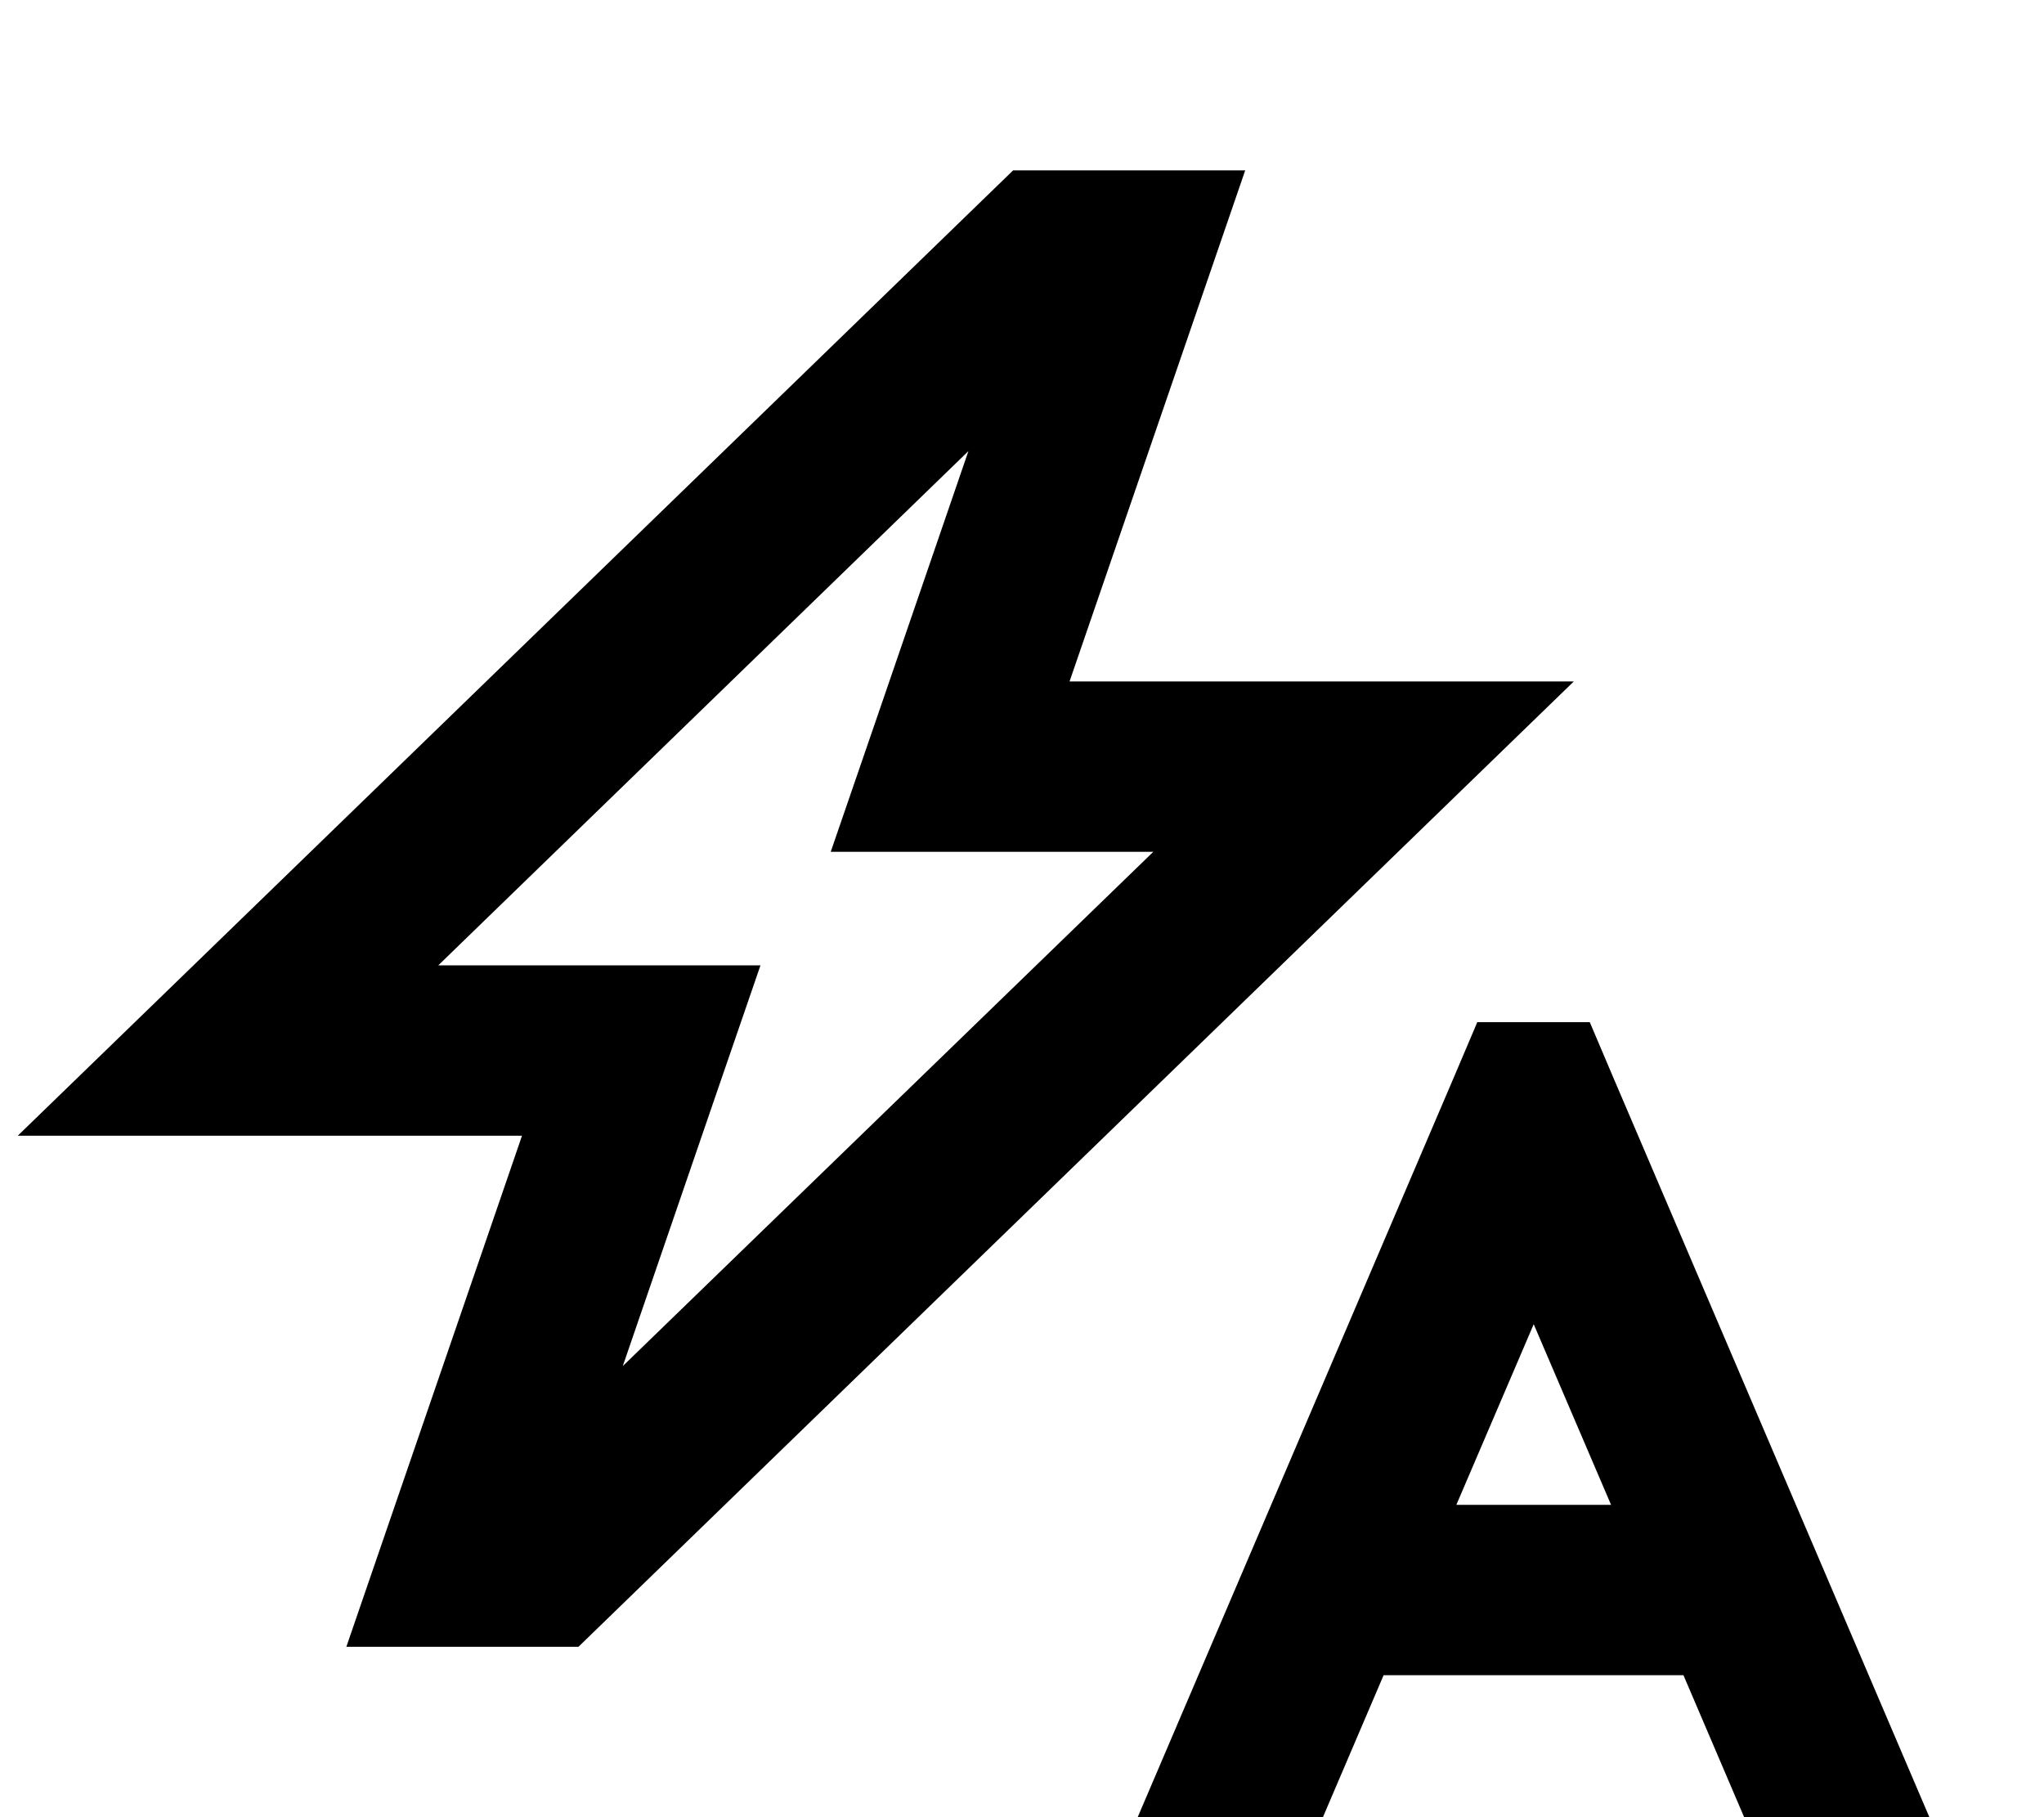 <svg xmlns="http://www.w3.org/2000/svg" viewBox="0 0 576 512"><!--! Font Awesome Pro 7.0.0 by @fontawesome - https://fontawesome.com License - https://fontawesome.com/license (Commercial License) Copyright 2025 Fonticons, Inc. --><path fill="currentColor" d="M47.5 278.8l238-230.8 65.4 0-49.5 144 142.1 0-42.5 41.2-238 230.8-65.4 0 49.5-144-142.1 0 42.5-41.2zM180.7 272l33.6 0c-4.5 13-17.4 50.6-38.8 112.9L325 240 234.1 240c4.5-13 17.4-50.6 38.8-112.9L123.5 272 180.7 272zm267.3 16l6.2 14.6 89.5 209.4-52.2 0-17.1-40-84.5 0-17.1 40-52.2 0 89.5-209.4 6.2-14.6 31.7 0zM454 424l-21.8-50.9-21.8 50.9 43.5 0z"/></svg>